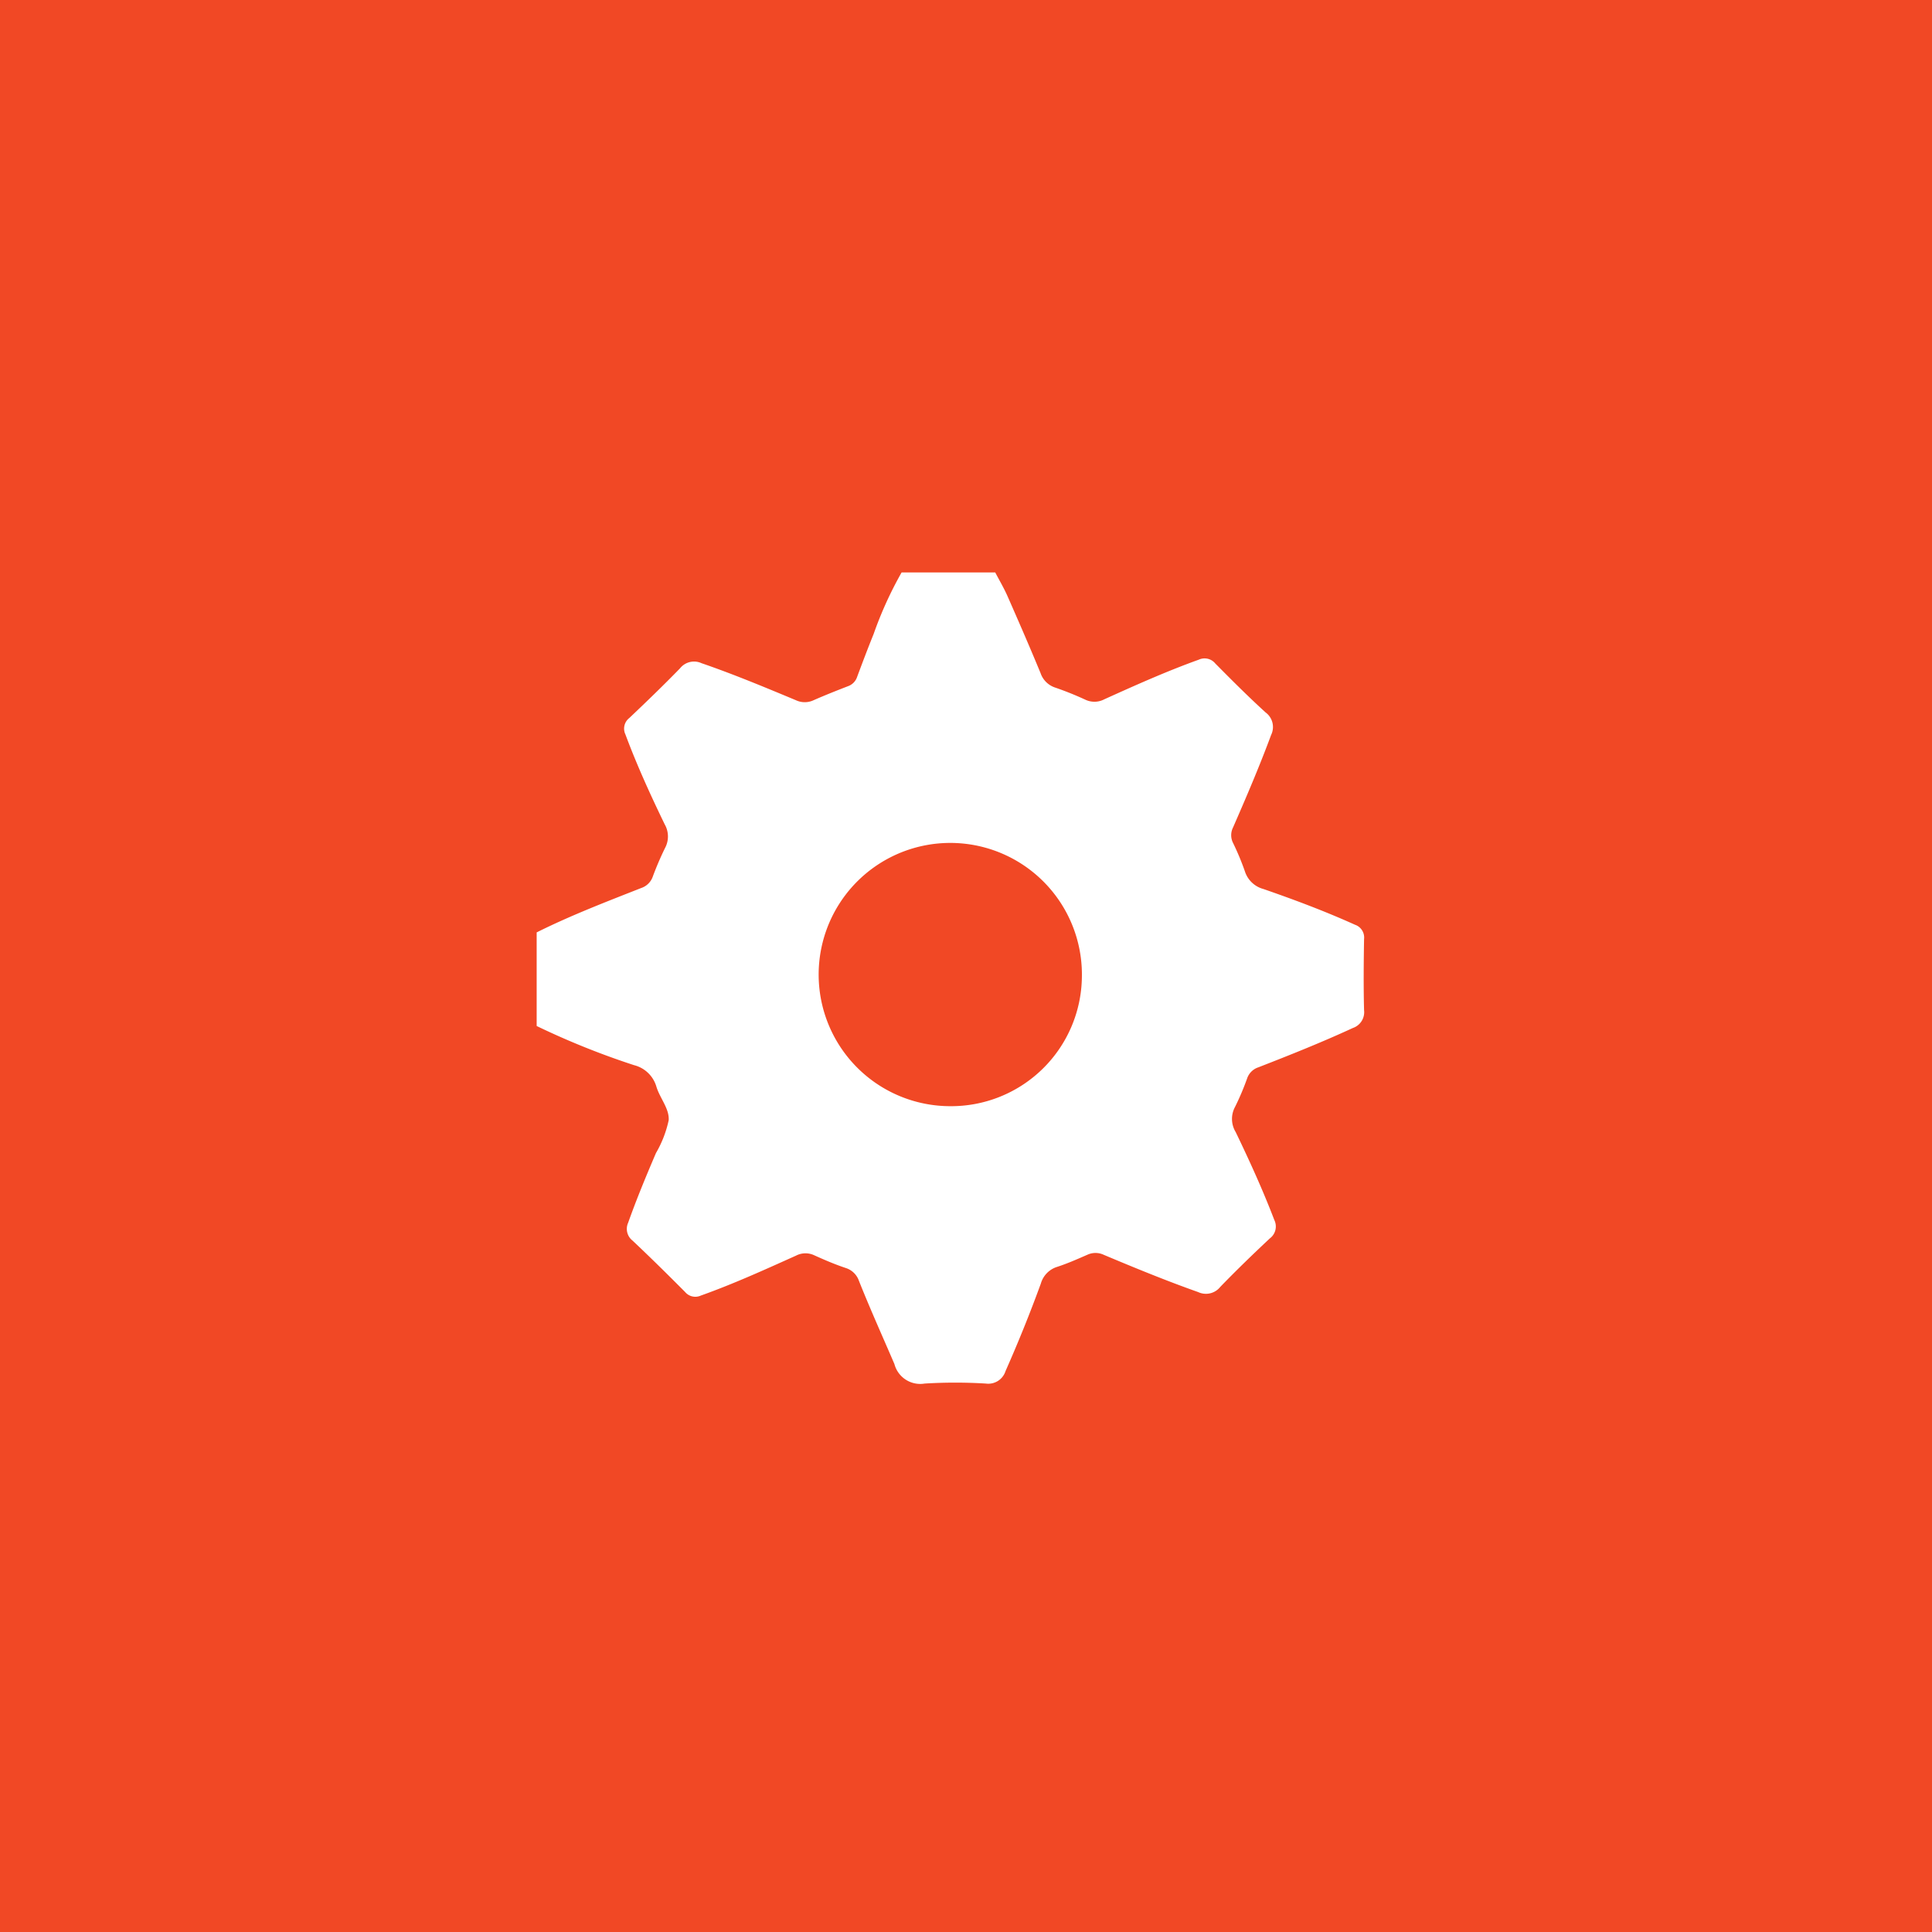 <svg xmlns="http://www.w3.org/2000/svg" width="54" height="54" viewBox="0 0 54 54"><g id="Group_10757" data-name="Group 10757" transform="translate(-1726 -5891)"><rect id="Rectangle_10903" data-name="Rectangle 10903" width="54" height="54" transform="translate(1726 5891)" fill="#f14825"></rect><path id="Path_10547" data-name="Path 10547" d="M10.7.5h2.617c.115.219.242.434.342.66.315.715.627,1.432.925,2.154a.643.643,0,0,0,.412.405,8.939,8.939,0,0,1,.836.336.593.593,0,0,0,.535-.01c.87-.393,1.741-.784,2.64-1.107a.386.386,0,0,1,.461.107c.46.465.923.928,1.406,1.368a.506.506,0,0,1,.153.632c-.324.875-.691,1.731-1.064,2.585a.477.477,0,0,0,0,.428,7.378,7.378,0,0,1,.33.79.746.746,0,0,0,.52.5c.866.3,1.725.622,2.562,1a.376.376,0,0,1,.251.4c-.011.661-.017,1.323,0,1.985a.467.467,0,0,1-.314.5c-.866.4-1.754.754-2.643,1.1a.491.491,0,0,0-.308.3,7.327,7.327,0,0,1-.343.809.705.705,0,0,0,.02.7c.388.806.759,1.62,1.079,2.456a.414.414,0,0,1-.124.515c-.472.442-.937.892-1.386,1.356a.512.512,0,0,1-.618.145c-.893-.316-1.769-.676-2.642-1.043a.54.54,0,0,0-.455,0c-.276.12-.552.243-.837.336a.686.686,0,0,0-.463.469q-.452,1.239-.987,2.446a.505.505,0,0,1-.549.349,13.948,13.948,0,0,0-1.713,0,.746.746,0,0,1-.844-.546c-.332-.773-.679-1.541-.99-2.322a.572.572,0,0,0-.367-.361c-.3-.1-.59-.224-.878-.354a.574.574,0,0,0-.514.007c-.877.394-1.753.793-2.66,1.116a.373.373,0,0,1-.442-.1c-.482-.485-.97-.966-1.467-1.435a.415.415,0,0,1-.124-.5c.234-.659.5-1.3.777-1.947a3.128,3.128,0,0,0,.356-.918c.022-.324-.248-.618-.344-.94a.871.871,0,0,0-.626-.6A21.9,21.9,0,0,1,.5,13.177V10.561c.949-.474,1.938-.853,2.923-1.241A.515.515,0,0,0,3.746,9,8.67,8.67,0,0,1,4.089,8.2a.679.679,0,0,0-.009-.657c-.4-.825-.78-1.658-1.1-2.517a.375.375,0,0,1,.11-.458c.48-.455.956-.914,1.417-1.388a.5.5,0,0,1,.6-.144C6,3.343,6.87,3.706,7.743,4.07a.582.582,0,0,0,.5,0c.316-.139.638-.266.96-.391a.413.413,0,0,0,.255-.263c.149-.4.3-.8.462-1.2A10.648,10.648,0,0,1,10.7.5Zm1.339,14.918a3.655,3.655,0,0,0,3.7-3.6,3.679,3.679,0,1,0-3.7,3.6Z" transform="translate(1740.5 5906.5)" fill="#fff"></path></g></svg>
